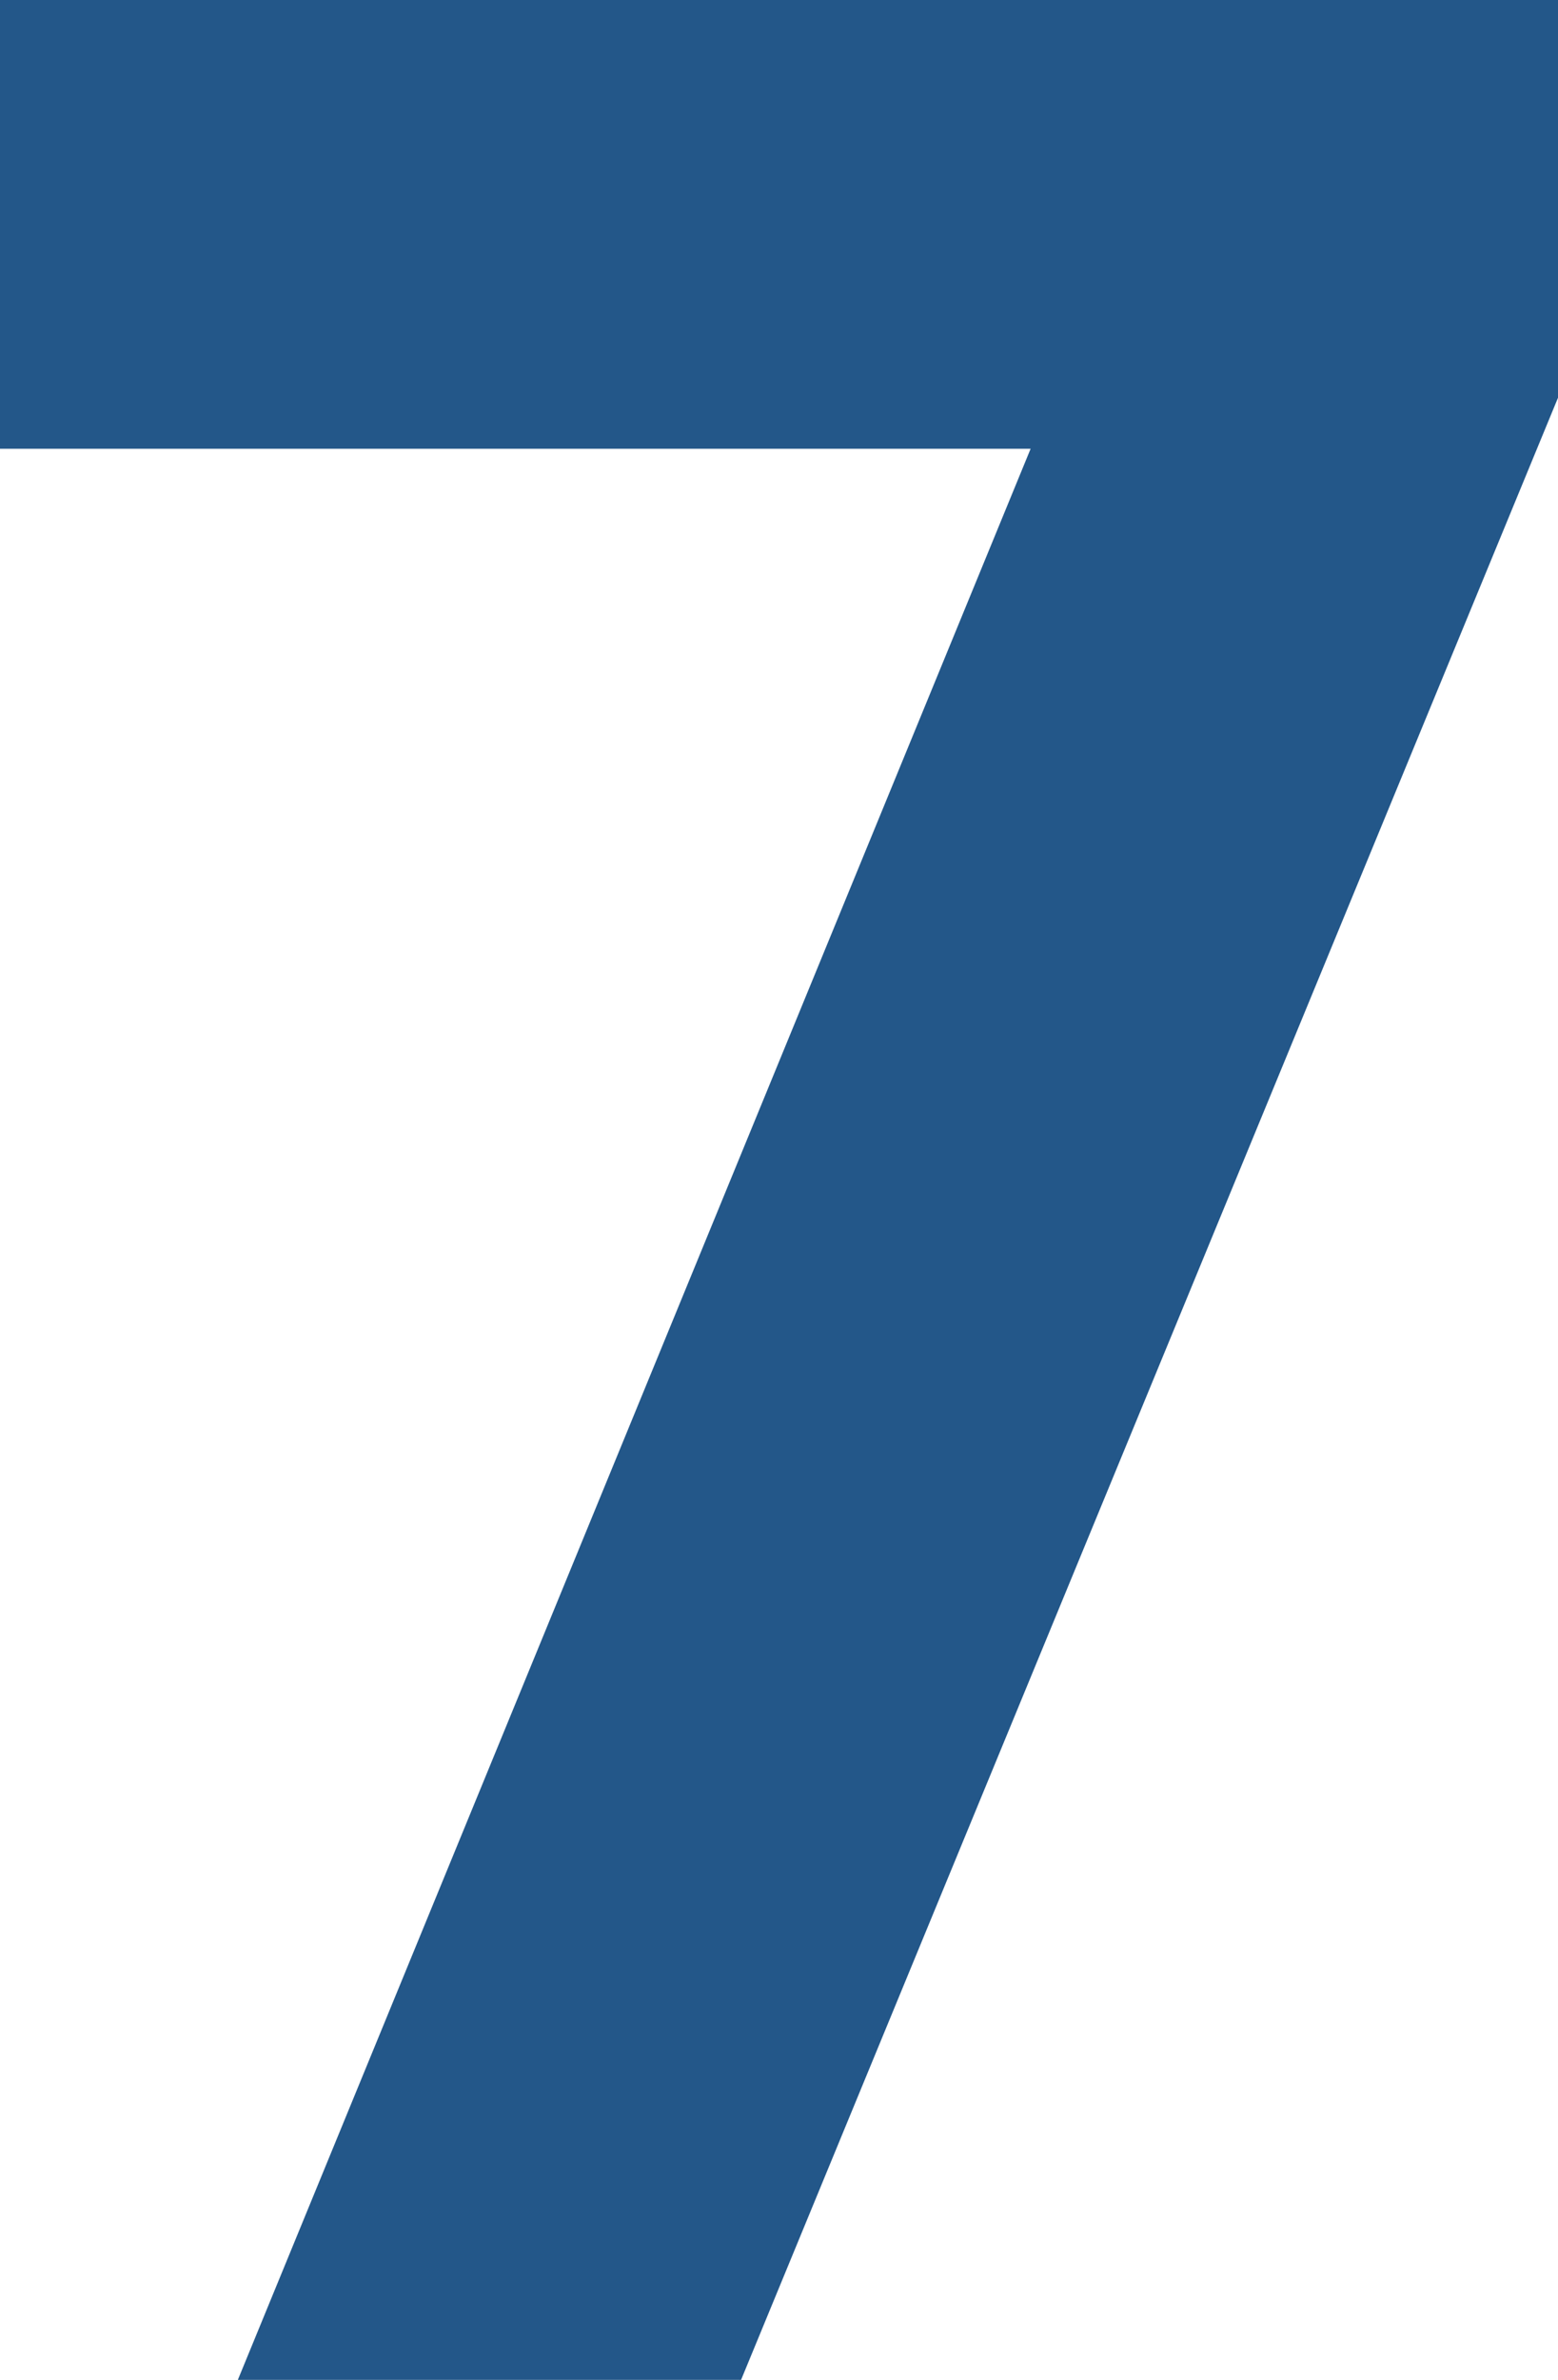 <?xml version="1.0" encoding="UTF-8"?> <svg xmlns="http://www.w3.org/2000/svg" width="38" height="58" viewBox="0 0 38 58" fill="none"> <path d="M0 0H38V9.694L18.075 58H5.801L25.137 10.937H0V0Z" fill="#235789"></path> </svg> 
